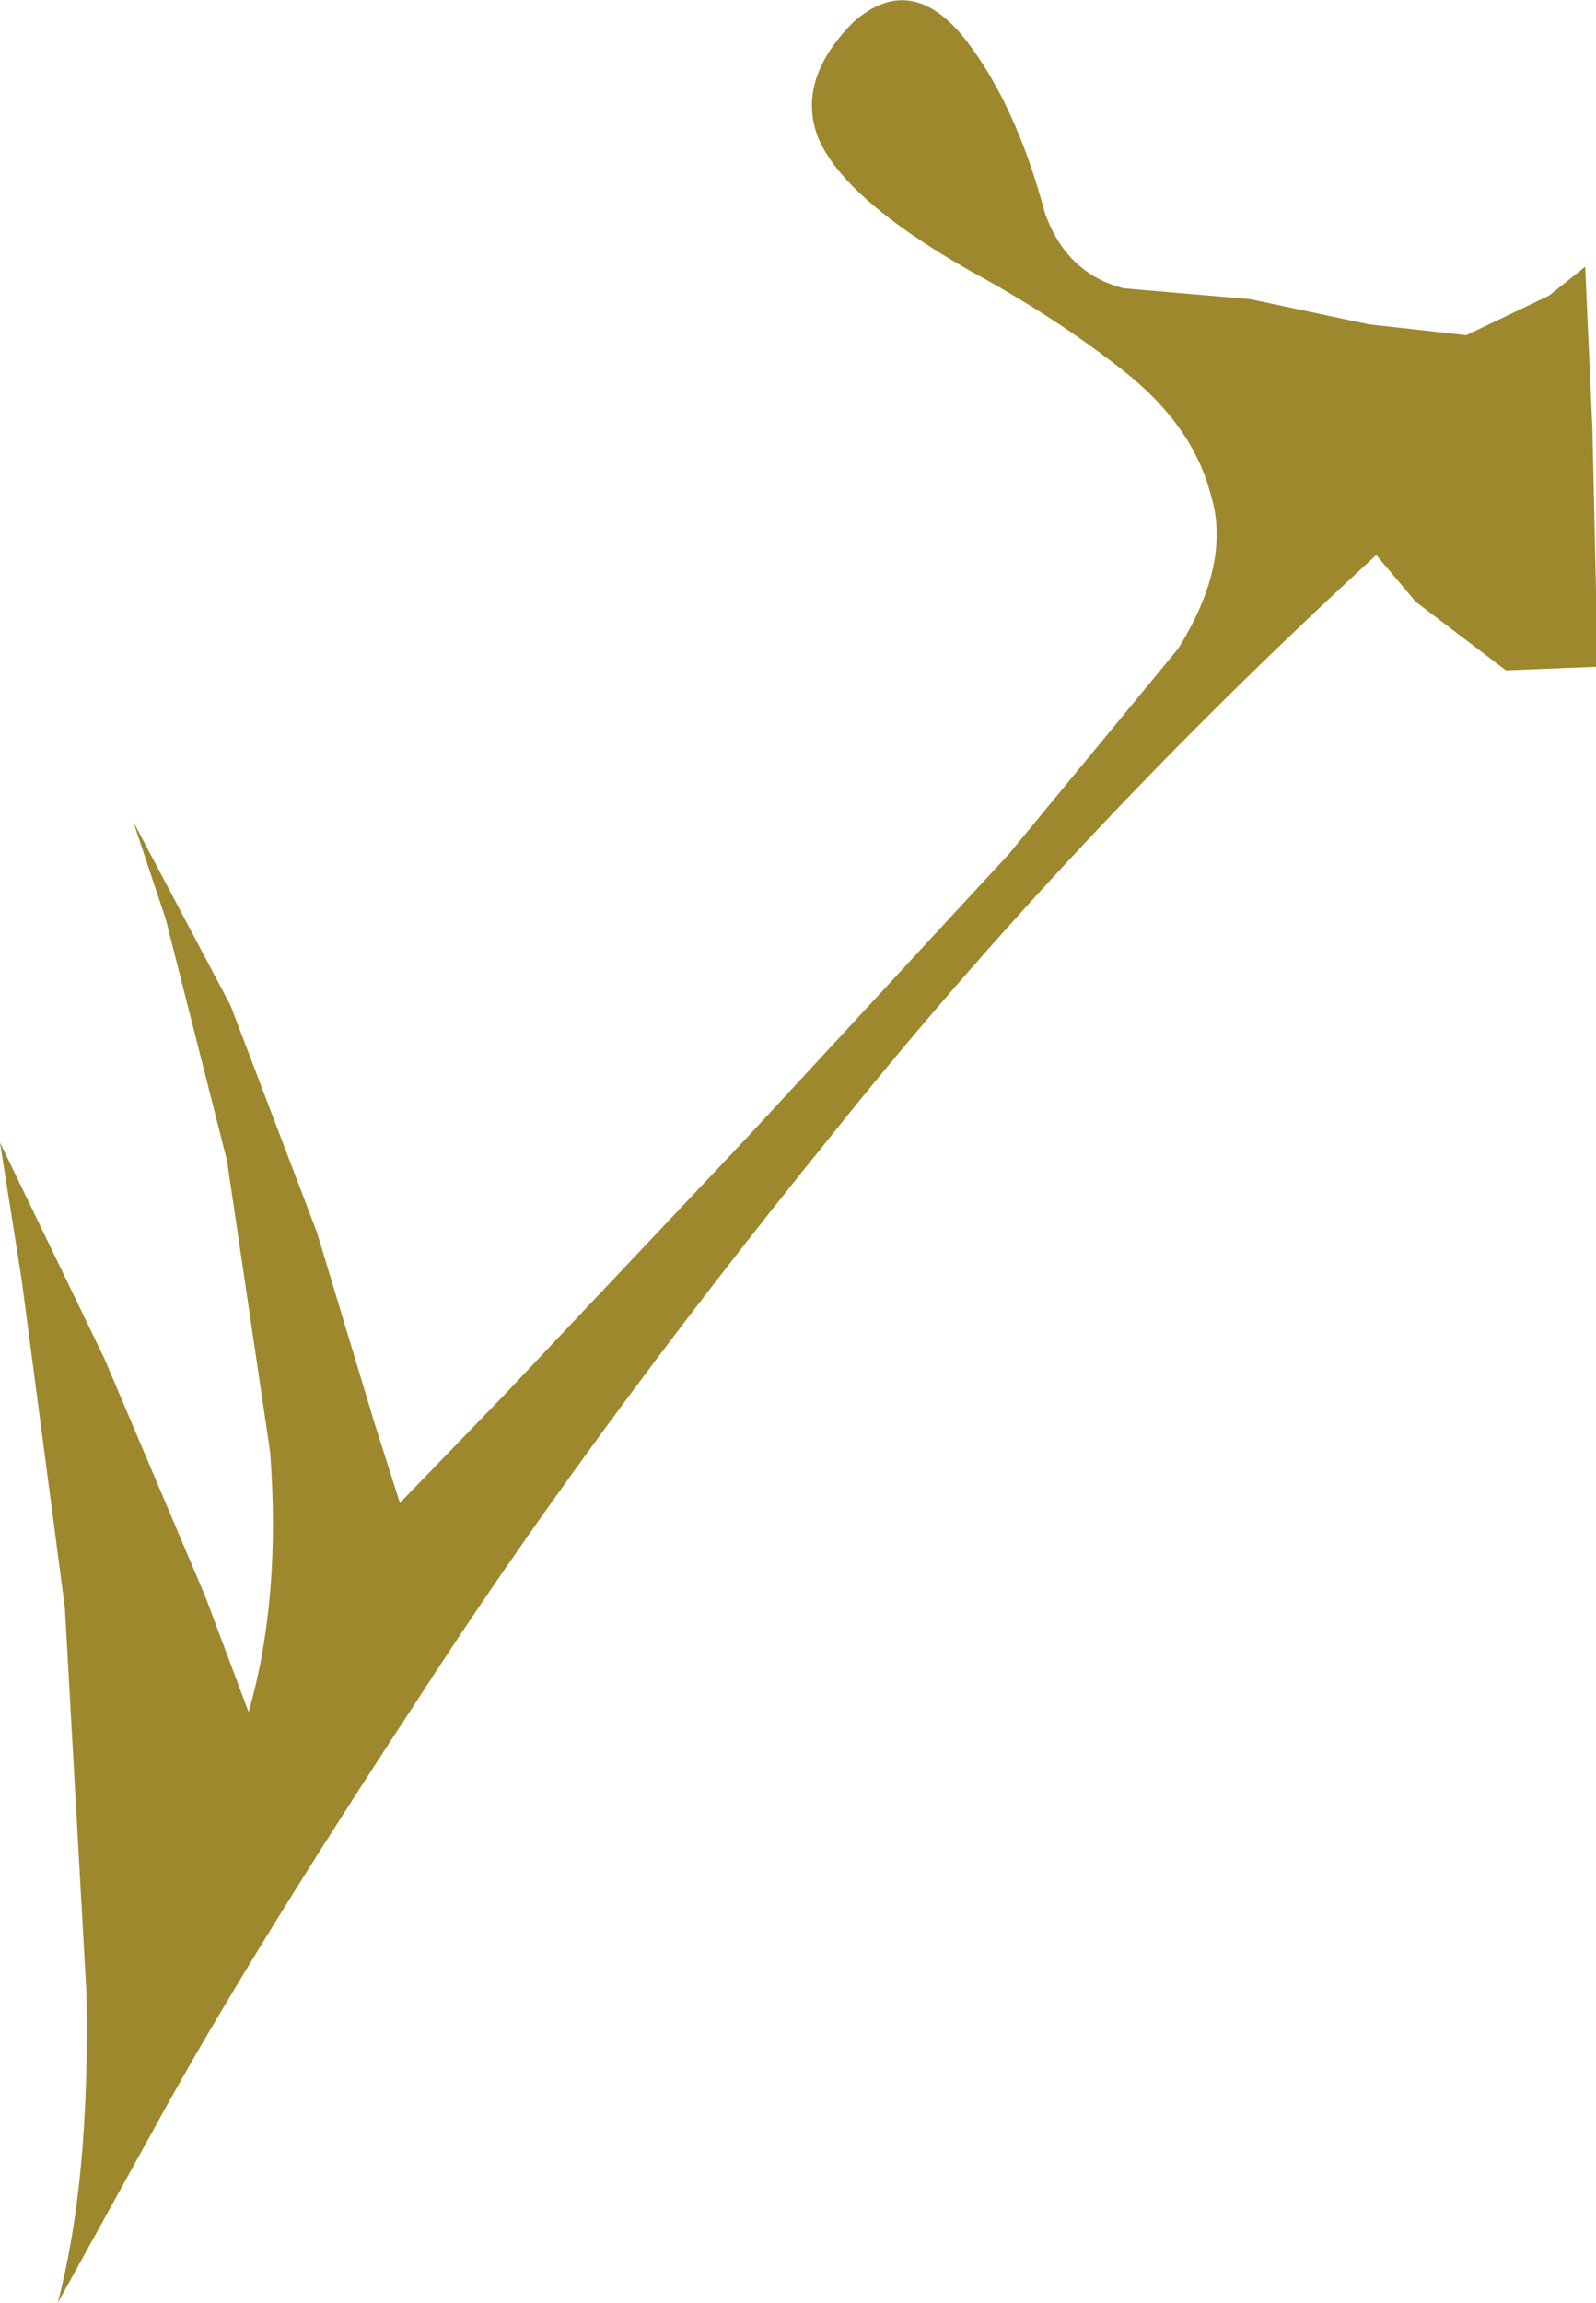 <?xml version="1.0" encoding="UTF-8" standalone="no"?>
<svg xmlns:xlink="http://www.w3.org/1999/xlink" height="31.95px" width="22.15px" xmlns="http://www.w3.org/2000/svg">
  <g transform="matrix(1.0, 0.0, 0.0, 1.0, 0.0, 0.3)">
    <path d="M20.35 4.35 L21.5 3.8 22.0 3.4 22.1 5.65 22.15 7.9 22.15 8.95 20.9 9.0 19.65 8.05 19.1 7.4 Q14.85 11.3 11.5 15.5 8.1 19.7 5.75 23.35 3.35 27.0 2.1 29.3 L0.8 31.65 Q1.25 29.95 1.2 27.35 L0.9 22.0 0.3 17.45 0.0 15.55 1.45 18.55 2.85 21.85 3.45 23.45 Q3.9 21.9 3.75 19.85 L3.15 15.8 2.3 12.45 1.85 11.1 3.2 13.65 4.4 16.8 5.2 19.45 5.55 20.55 7.0 19.05 10.35 15.5 14.0 11.55 16.35 8.7 Q17.1 7.5 16.8 6.55 16.55 5.6 15.6 4.85 14.65 4.1 13.45 3.45 11.7 2.45 11.35 1.6 11.05 0.8 11.85 0.0 12.65 -0.7 13.4 0.25 14.1 1.15 14.5 2.65 14.8 3.5 15.6 3.7 L17.35 3.85 19.0 4.2 20.35 4.35" fill="#9e882d" fill-rule="evenodd" stroke="none"/>
  </g>
</svg>
